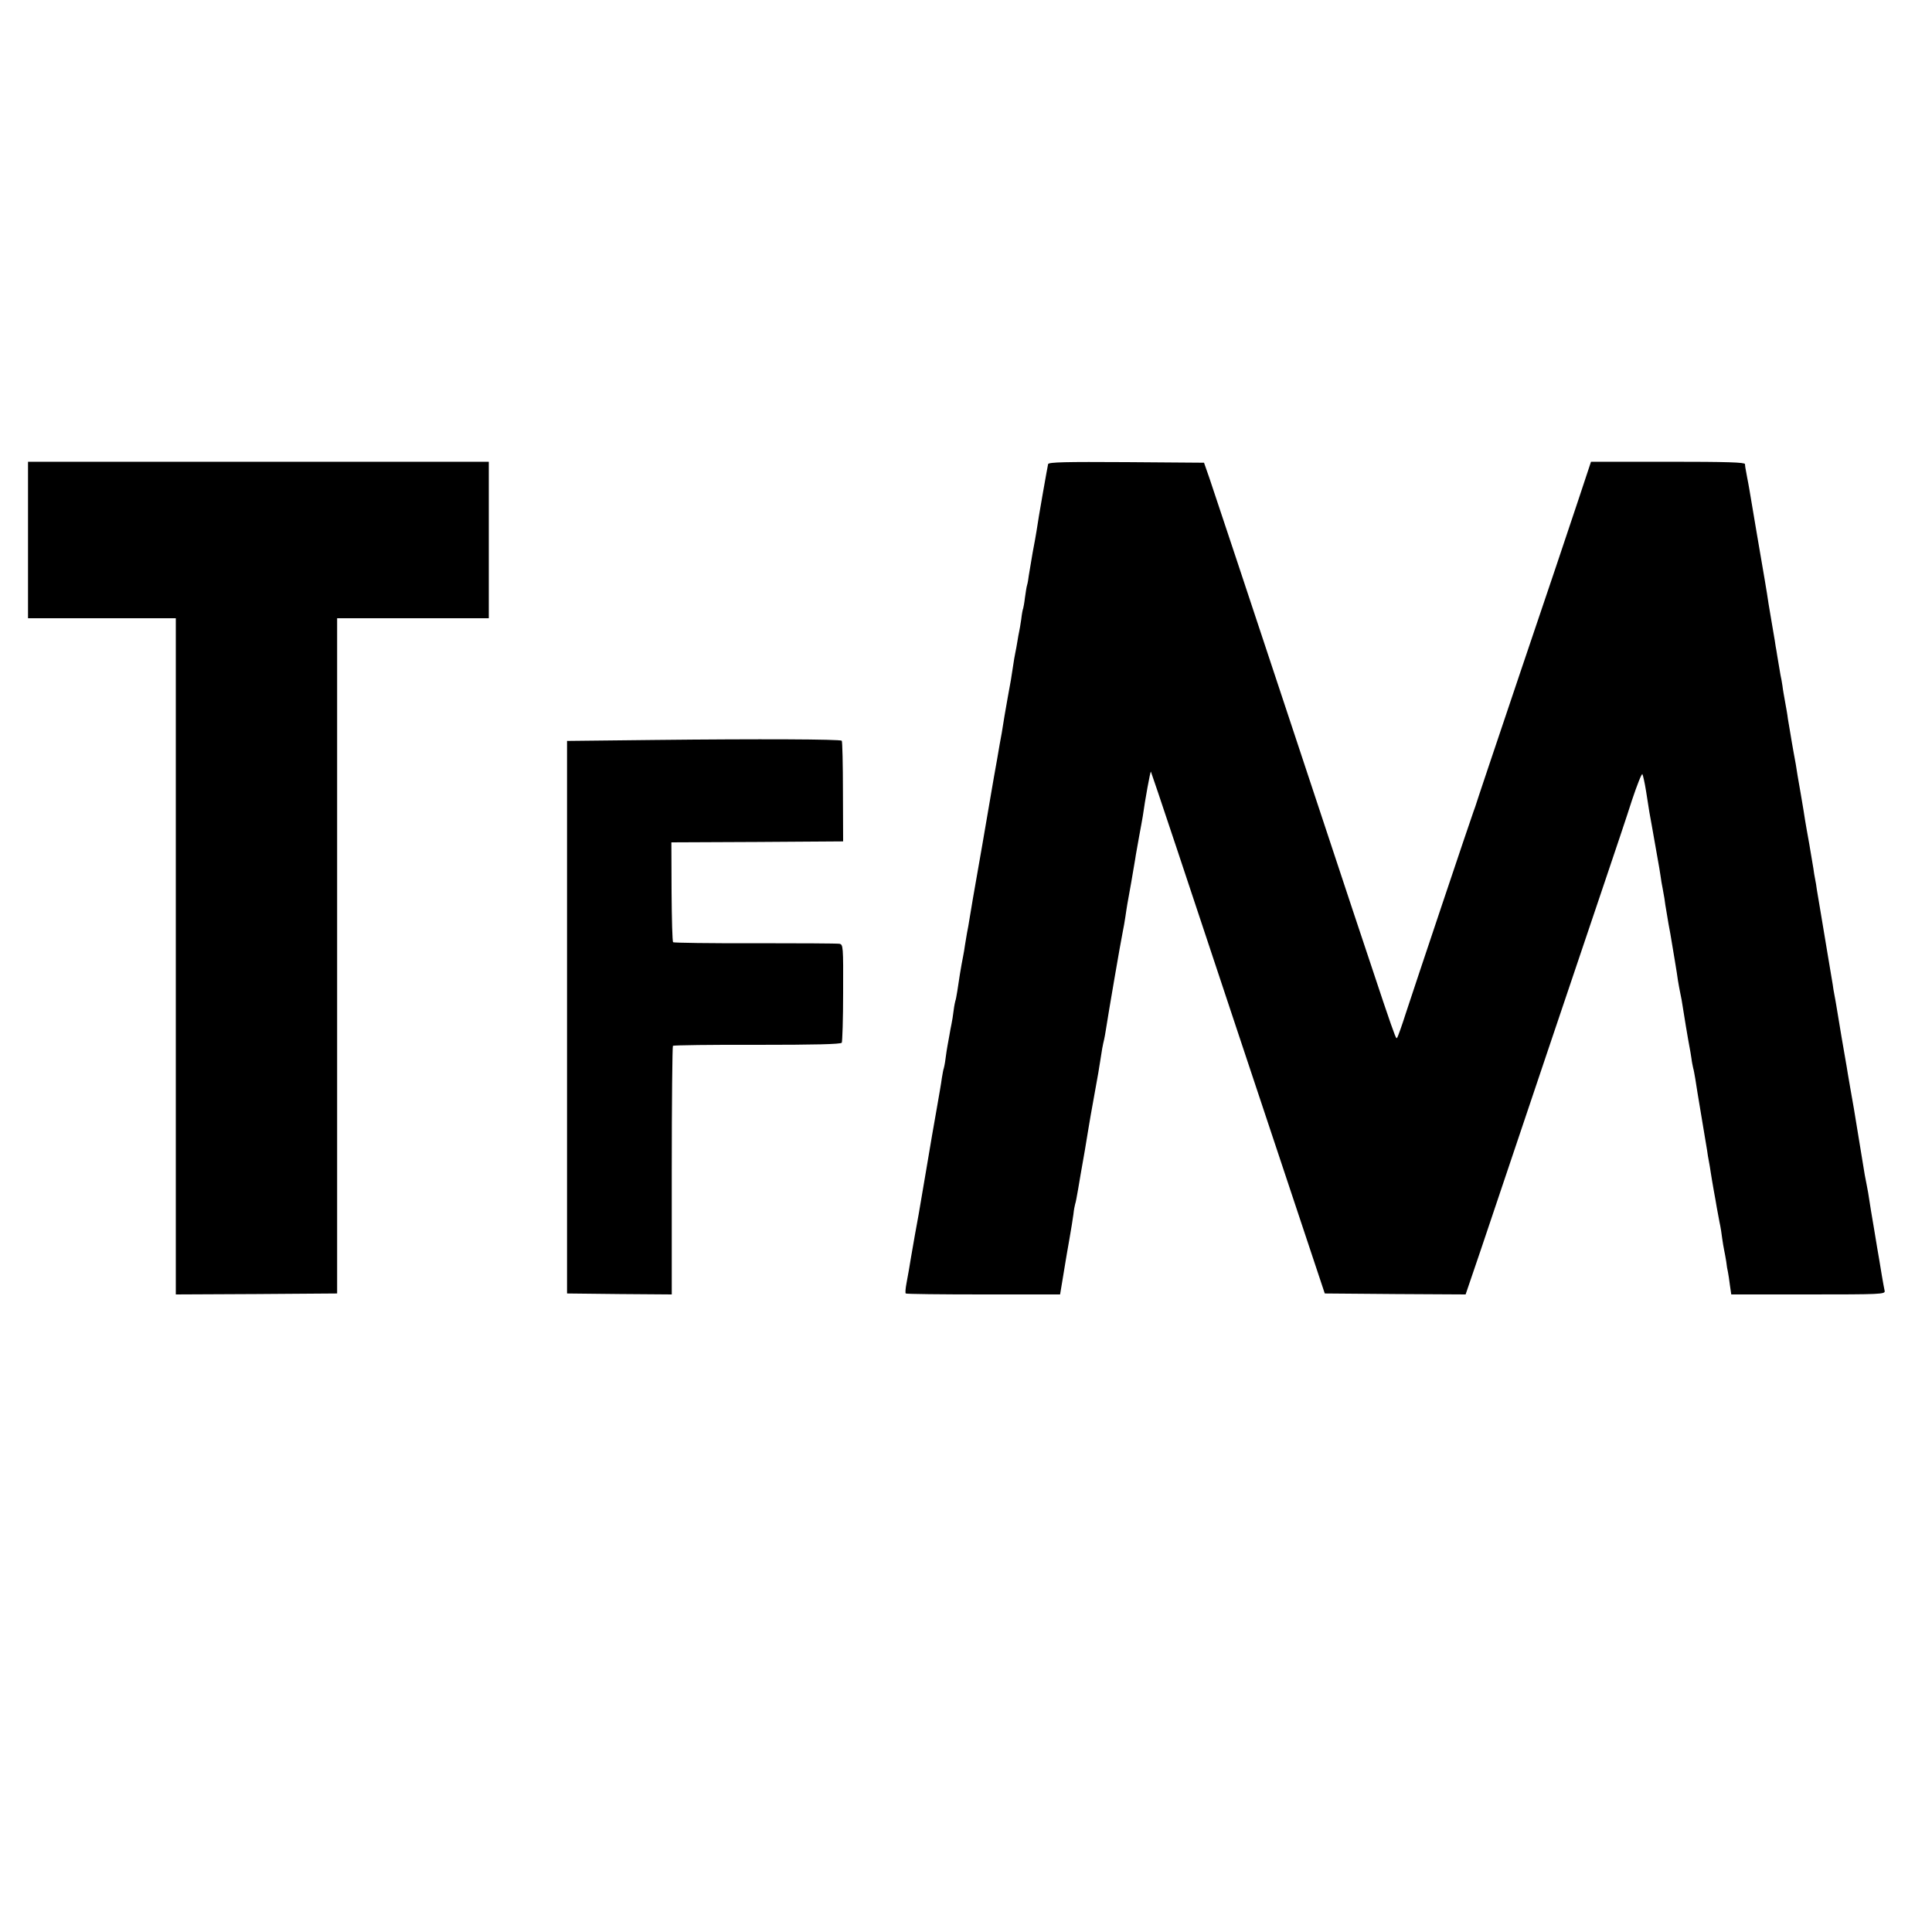 <?xml version="1.0" standalone="no"?>
<!DOCTYPE svg PUBLIC "-//W3C//DTD SVG 20010904//EN"
 "http://www.w3.org/TR/2001/REC-SVG-20010904/DTD/svg10.dtd">
<svg version="1.0" xmlns="http://www.w3.org/2000/svg"
 width="1000pt" height="1000pt" viewBox="0 0 1000 1000"
 preserveAspectRatio="xMidYMid meet">
<g transform="translate(0,1000) scale(0.1,-0.1)"
fill="#000000" stroke="none">
<path d="M145 7205 l0 -405 383 0 382 0 0 -1750 0 -1750 418 2 417 3 0 1748 0
1747 392 0 393 0 0 405 0 405 -1193 0 -1192 0 0 -405z"/>
<path d="M5425 7598 c-3 -12 -51 -282 -60 -347 -2 -14 -11 -64 -20 -111 -8
-47 -17 -100 -20 -119 -2 -18 -6 -41 -9 -50 -3 -9 -7 -38 -11 -65 -3 -27 -8
-52 -9 -55 -2 -3 -7 -28 -10 -56 -4 -27 -9 -57 -11 -65 -2 -8 -6 -31 -9 -50
-3 -19 -8 -46 -11 -60 -3 -14 -8 -43 -11 -65 -10 -68 -12 -78 -28 -165 -15
-84 -19 -108 -31 -184 -4 -21 -9 -48 -11 -60 -2 -11 -8 -46 -13 -76 -6 -30
-24 -136 -41 -235 -17 -99 -33 -193 -36 -210 -4 -25 -28 -162 -49 -280 -3 -16
-9 -57 -15 -90 -5 -33 -12 -71 -15 -85 -2 -13 -7 -40 -10 -60 -3 -20 -7 -47
-10 -60 -10 -49 -24 -136 -30 -180 -4 -24 -8 -47 -10 -50 -1 -3 -6 -25 -9 -50
-3 -25 -8 -56 -11 -70 -3 -14 -8 -40 -11 -59 -3 -18 -8 -43 -10 -55 -2 -11 -7
-41 -10 -66 -3 -25 -8 -47 -9 -50 -2 -3 -6 -26 -10 -50 -3 -25 -15 -92 -25
-150 -16 -88 -35 -201 -55 -320 -5 -30 -33 -193 -40 -235 -3 -16 -12 -66 -20
-110 -8 -44 -17 -96 -20 -115 -8 -50 -13 -78 -23 -132 -5 -26 -7 -50 -4 -53 3
-3 184 -5 402 -5 l397 0 13 78 c7 42 14 86 16 97 2 11 10 61 19 110 9 50 18
108 21 130 2 22 7 46 9 53 3 7 9 41 15 75 11 66 13 77 35 202 7 44 16 96 19
115 3 19 8 49 11 65 14 76 35 193 40 223 3 17 7 46 10 62 3 17 7 45 10 63 3
17 8 39 10 47 2 8 6 31 9 50 12 79 77 458 86 500 5 25 12 63 15 85 3 23 8 52
10 65 6 29 34 192 41 235 2 17 12 68 20 115 9 47 17 94 19 105 12 87 39 234
42 231 2 -1 205 -610 451 -1352 l449 -1349 365 -3 364 -2 79 232 c161 481 550
1633 641 1903 52 154 116 344 141 423 26 78 50 139 54 135 3 -5 12 -44 19 -88
17 -109 19 -123 30 -180 5 -27 12 -66 15 -85 3 -19 10 -57 15 -85 5 -27 12
-68 15 -89 3 -21 7 -48 10 -60 2 -12 7 -37 10 -56 2 -19 7 -48 10 -65 7 -43
16 -97 21 -120 14 -84 35 -207 39 -240 4 -22 8 -47 10 -55 2 -8 6 -28 9 -45 9
-60 36 -221 41 -245 3 -14 7 -40 10 -59 2 -18 7 -41 9 -50 3 -9 7 -34 11 -56
3 -22 17 -107 31 -190 14 -82 27 -163 30 -180 2 -16 6 -41 9 -55 3 -14 7 -41
10 -60 3 -19 10 -62 16 -95 6 -33 13 -71 15 -85 3 -14 9 -47 14 -75 6 -27 12
-66 14 -85 3 -20 7 -47 10 -60 3 -14 8 -41 11 -60 2 -19 6 -44 9 -55 2 -11 7
-41 10 -67 l7 -48 399 0 c374 0 398 1 395 18 -5 22 -23 128 -29 167 -3 17 -15
86 -26 155 -12 69 -23 137 -25 152 -2 15 -8 51 -14 80 -6 29 -13 67 -15 83 -7
42 -45 275 -50 305 -16 89 -26 150 -32 184 -3 21 -8 48 -10 60 -4 19 -37 216
-49 290 -3 17 -7 42 -10 56 -3 14 -7 39 -9 55 -3 17 -12 73 -21 125 -9 52 -18
106 -20 120 -2 14 -11 68 -20 120 -9 52 -18 109 -21 125 -2 17 -6 41 -9 55 -3
14 -7 39 -9 55 -3 17 -12 73 -21 125 -10 52 -19 109 -22 125 -2 17 -13 80 -23
140 -11 61 -22 127 -25 149 -4 21 -9 48 -11 60 -2 11 -6 35 -9 51 -3 17 -7 44
-10 60 -3 17 -8 46 -11 65 -2 19 -9 58 -14 85 -5 28 -12 66 -14 85 -3 19 -7
44 -10 55 -2 11 -7 40 -11 65 -4 25 -9 52 -10 61 -2 9 -6 34 -9 55 -4 22 -11
64 -16 94 -5 30 -12 73 -16 95 -3 22 -12 78 -20 125 -14 78 -67 394 -79 465
-3 17 -8 46 -12 65 -10 53 -10 54 -11 68 -2 9 -89 12 -400 12 l-397 0 -67
-202 c-37 -112 -171 -511 -299 -888 -127 -377 -232 -689 -233 -695 -2 -5 -6
-17 -9 -25 -11 -28 -308 -914 -349 -1040 -22 -69 -43 -128 -47 -132 -8 -9 0
-32 -541 1602 -221 668 -415 1251 -430 1295 l-28 80 -401 3 c-316 2 -402 0
-406 -10z"/>
<path d="M3390 6170 l-455 -5 0 -1430 0 -1430 271 -3 271 -2 0 640 c0 352 3
643 6 647 4 3 200 6 437 5 295 0 432 3 437 11 3 6 7 122 7 259 1 241 0 249
-19 253 -11 2 -208 3 -438 3 -229 -1 -420 2 -423 5 -4 3 -7 121 -8 262 l-1
255 444 2 445 3 -1 258 c0 141 -3 260 -6 263 -8 8 -427 10 -967 4z"/>
</g>
</svg>
